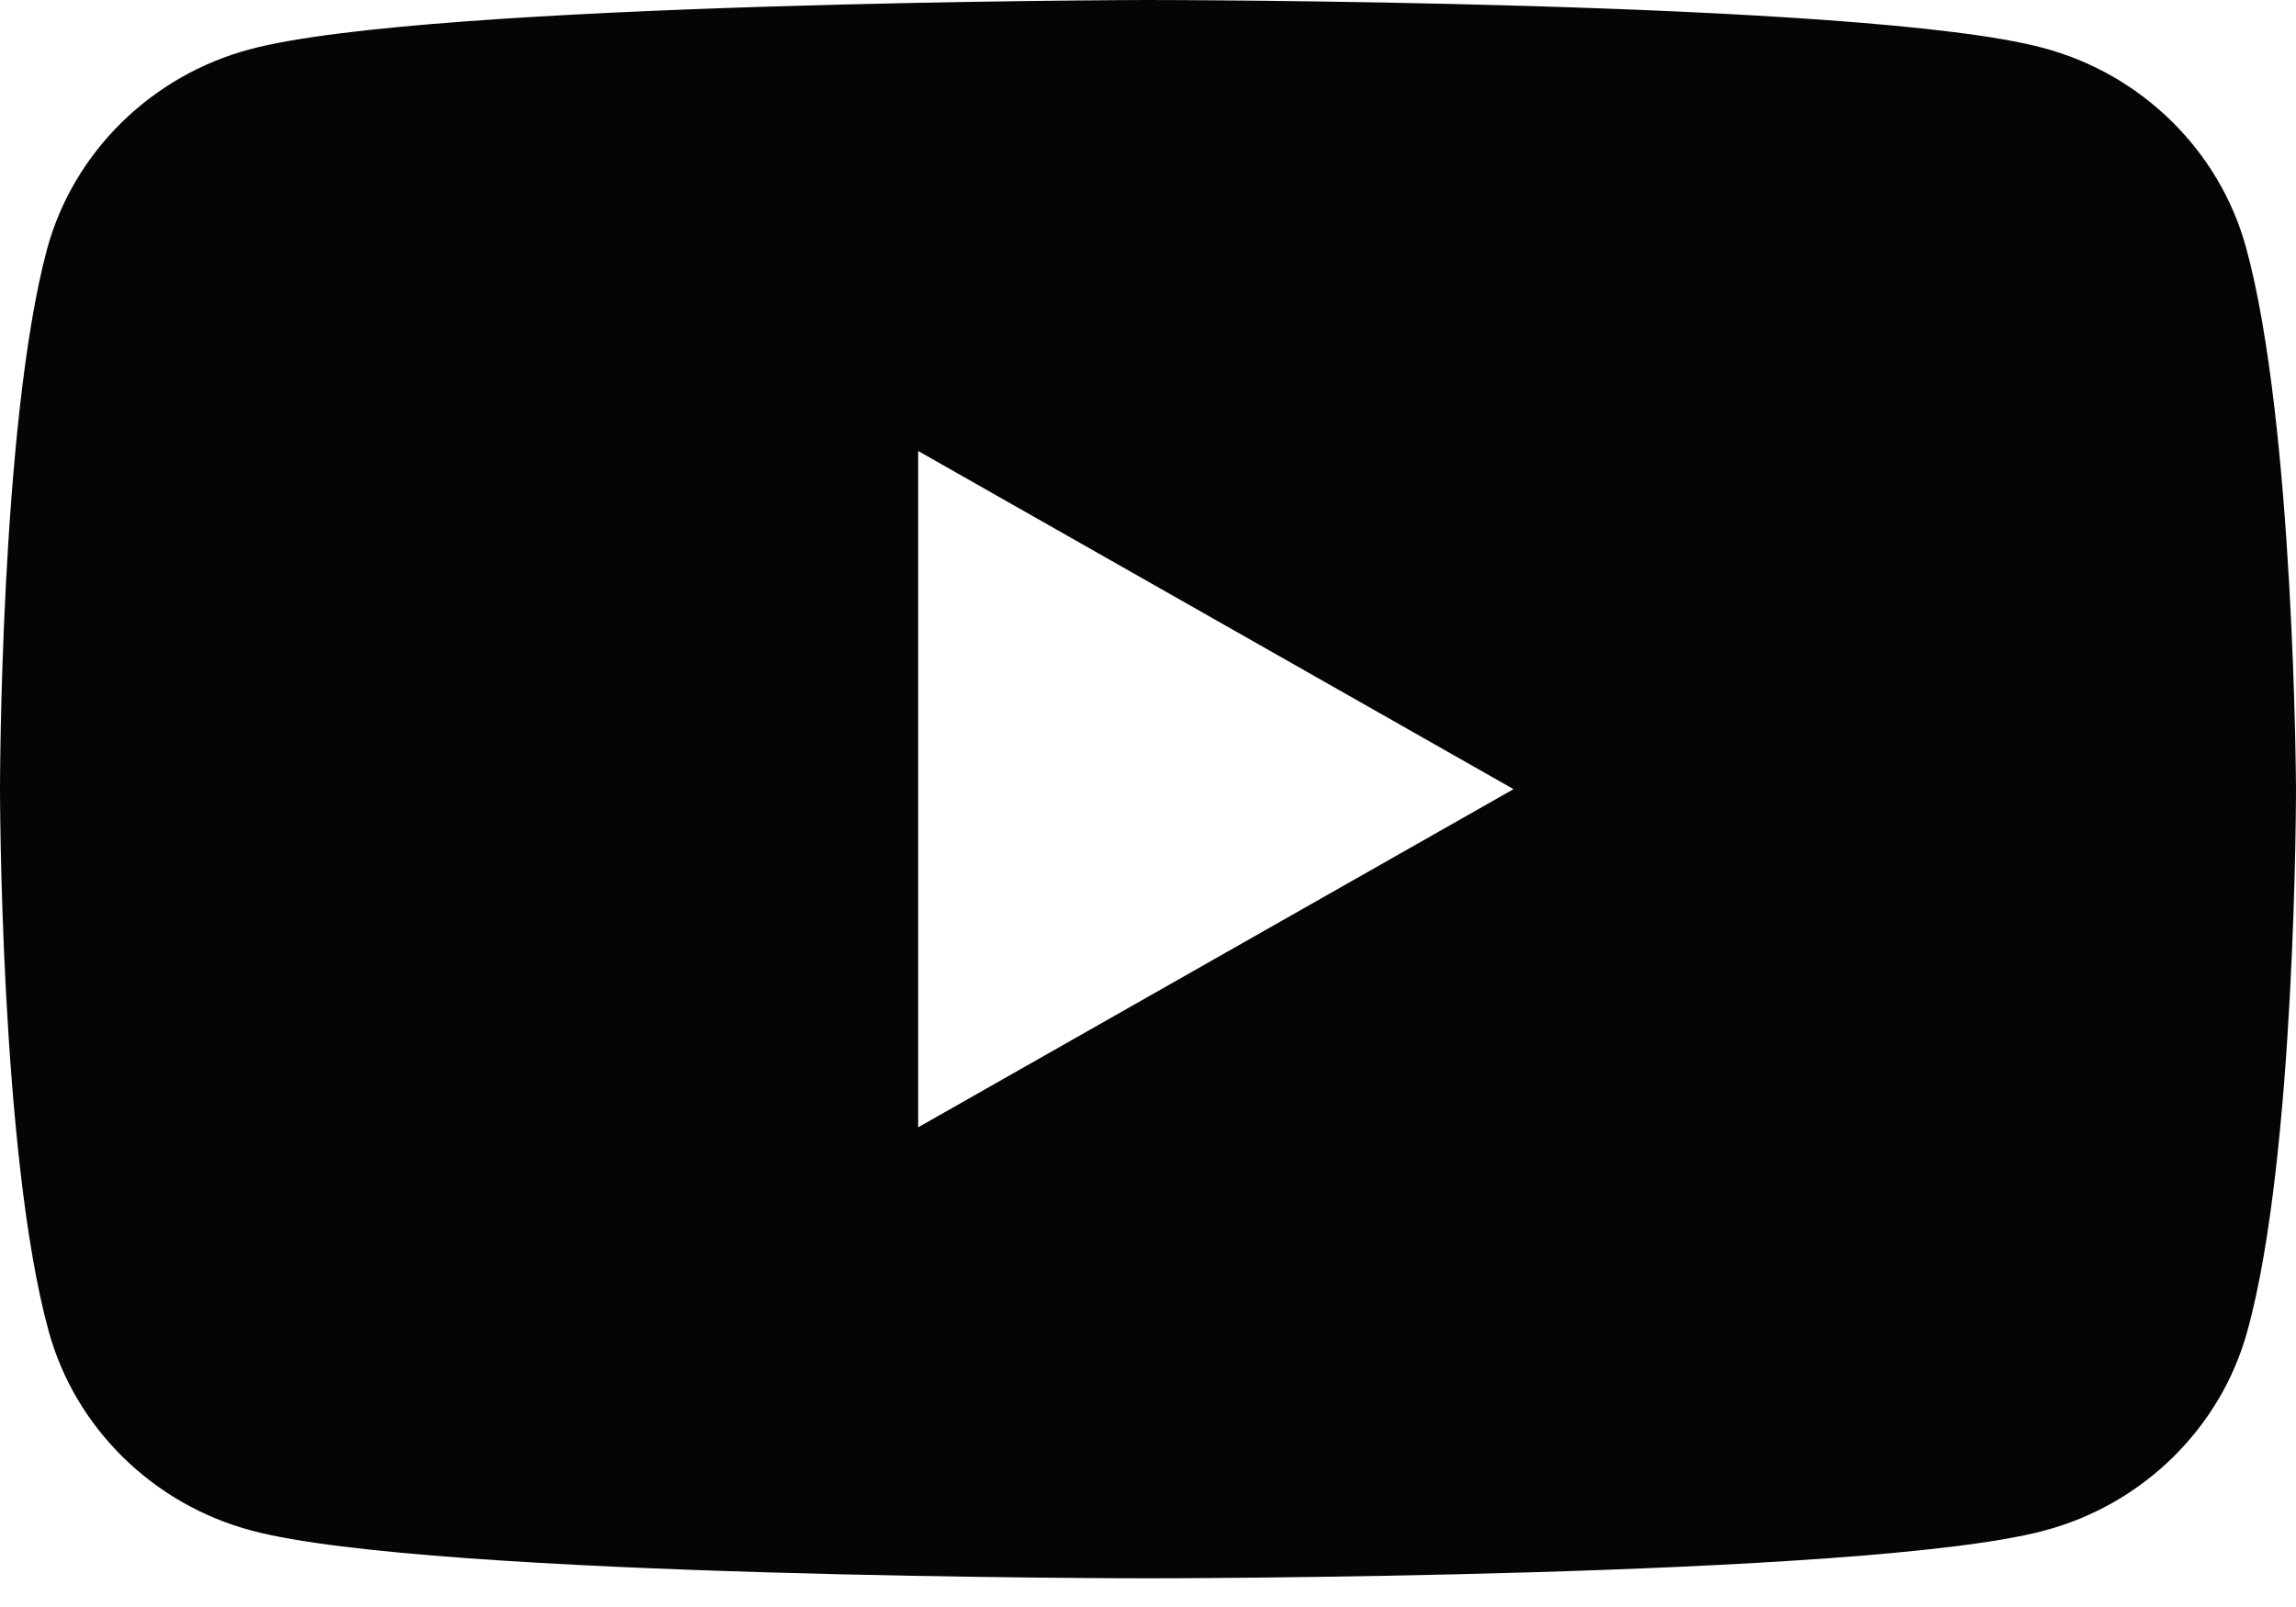 <svg width="20" height="14" viewBox="0 0 20 14" fill="none" xmlns="http://www.w3.org/2000/svg">
<path fill-rule="evenodd" clip-rule="evenodd" d="M17.792 0.416C18.652 0.642 19.332 1.31 19.564 2.153C19.987 3.689 20 6.875 20 6.875C20 6.875 20 10.073 19.576 11.597C19.345 12.441 18.665 13.108 17.805 13.335C16.252 13.75 10 13.75 10 13.75C10 13.75 3.748 13.75 2.195 13.335C1.335 13.108 0.655 12.441 0.424 11.597C0 10.061 0 6.875 0 6.875C0 6.875 0 3.689 0.411 2.166C0.642 1.322 1.322 0.655 2.182 0.428C3.736 0.013 9.987 0 9.987 0C9.987 0 16.239 0 17.792 0.416ZM13.184 6.875L7.998 9.821V3.929L13.184 6.875Z" fill="#030506"/>
</svg>
